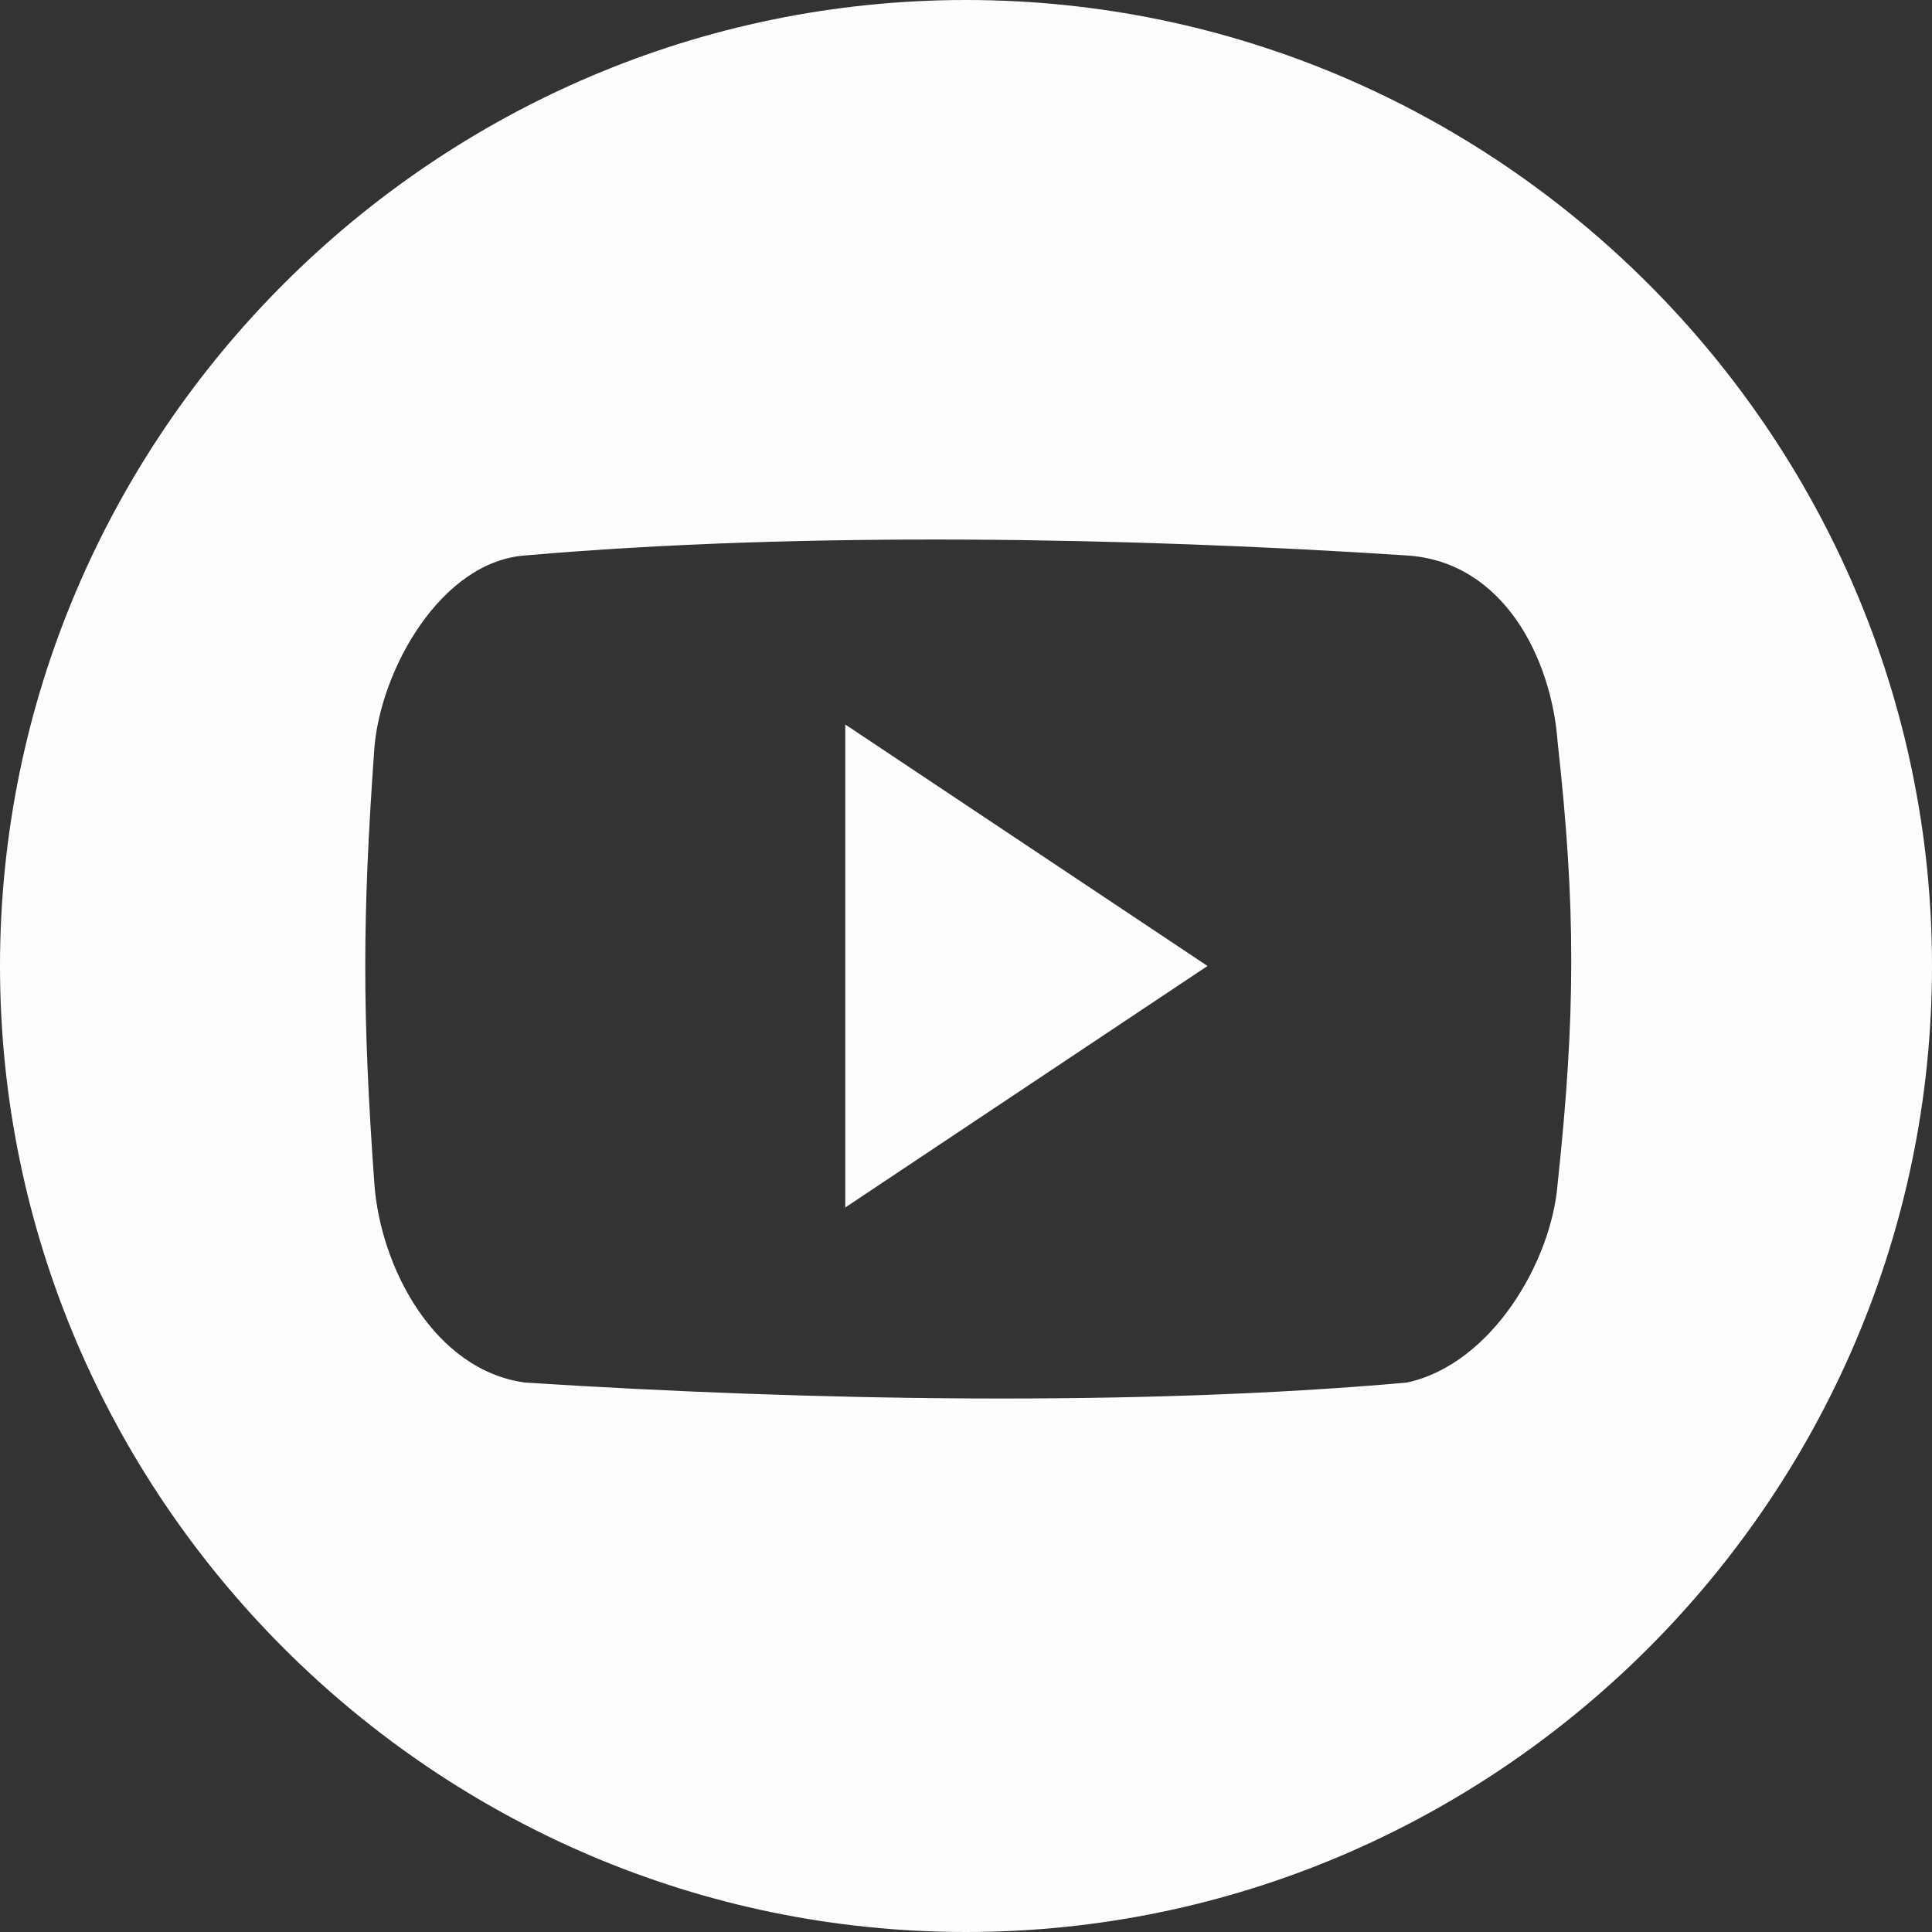 <?xml version="1.0" encoding="utf-8"?>
<!-- Generator: Adobe Illustrator 19.2.1, SVG Export Plug-In . SVG Version: 6.00 Build 0)  -->
<svg version="1.1" id="Layer_1" xmlns="http://www.w3.org/2000/svg" xmlns:xlink="http://www.w3.org/1999/xlink" x="0px" y="0px"
	 viewBox="0 0 32 32" style="enable-background:new 0 0 32 32;" xml:space="preserve">
<rect x="0" y="0" width="32" height="32" fill="#333333" stroke="none"/>
<style type="text/css">
	.st0{fill:#FDFDFD;}
</style>
<g>
	<path class="st0" d="M16,0C7.2,0,0,7.2,0,16s7.2,16,16,16s16-7.2,16-16S24.8,0,16,0z M25.8,19.6c-0.1,1.3-1.1,3-2.5,3.3
		c-4.5,0.4-9.9,0.3-14.6,0c-1.5-0.2-2.4-1.9-2.5-3.3c-0.2-2.8-0.2-4.4,0-7.2c0.1-1.3,1.1-3.1,2.5-3.2c4.6-0.4,10-0.3,14.6,0
		c1.6,0.1,2.4,1.7,2.5,3.1C26.1,15,26.1,16.8,25.8,19.6z M14,20l6-4l-6-4V20z"/>
</g>
</svg>
